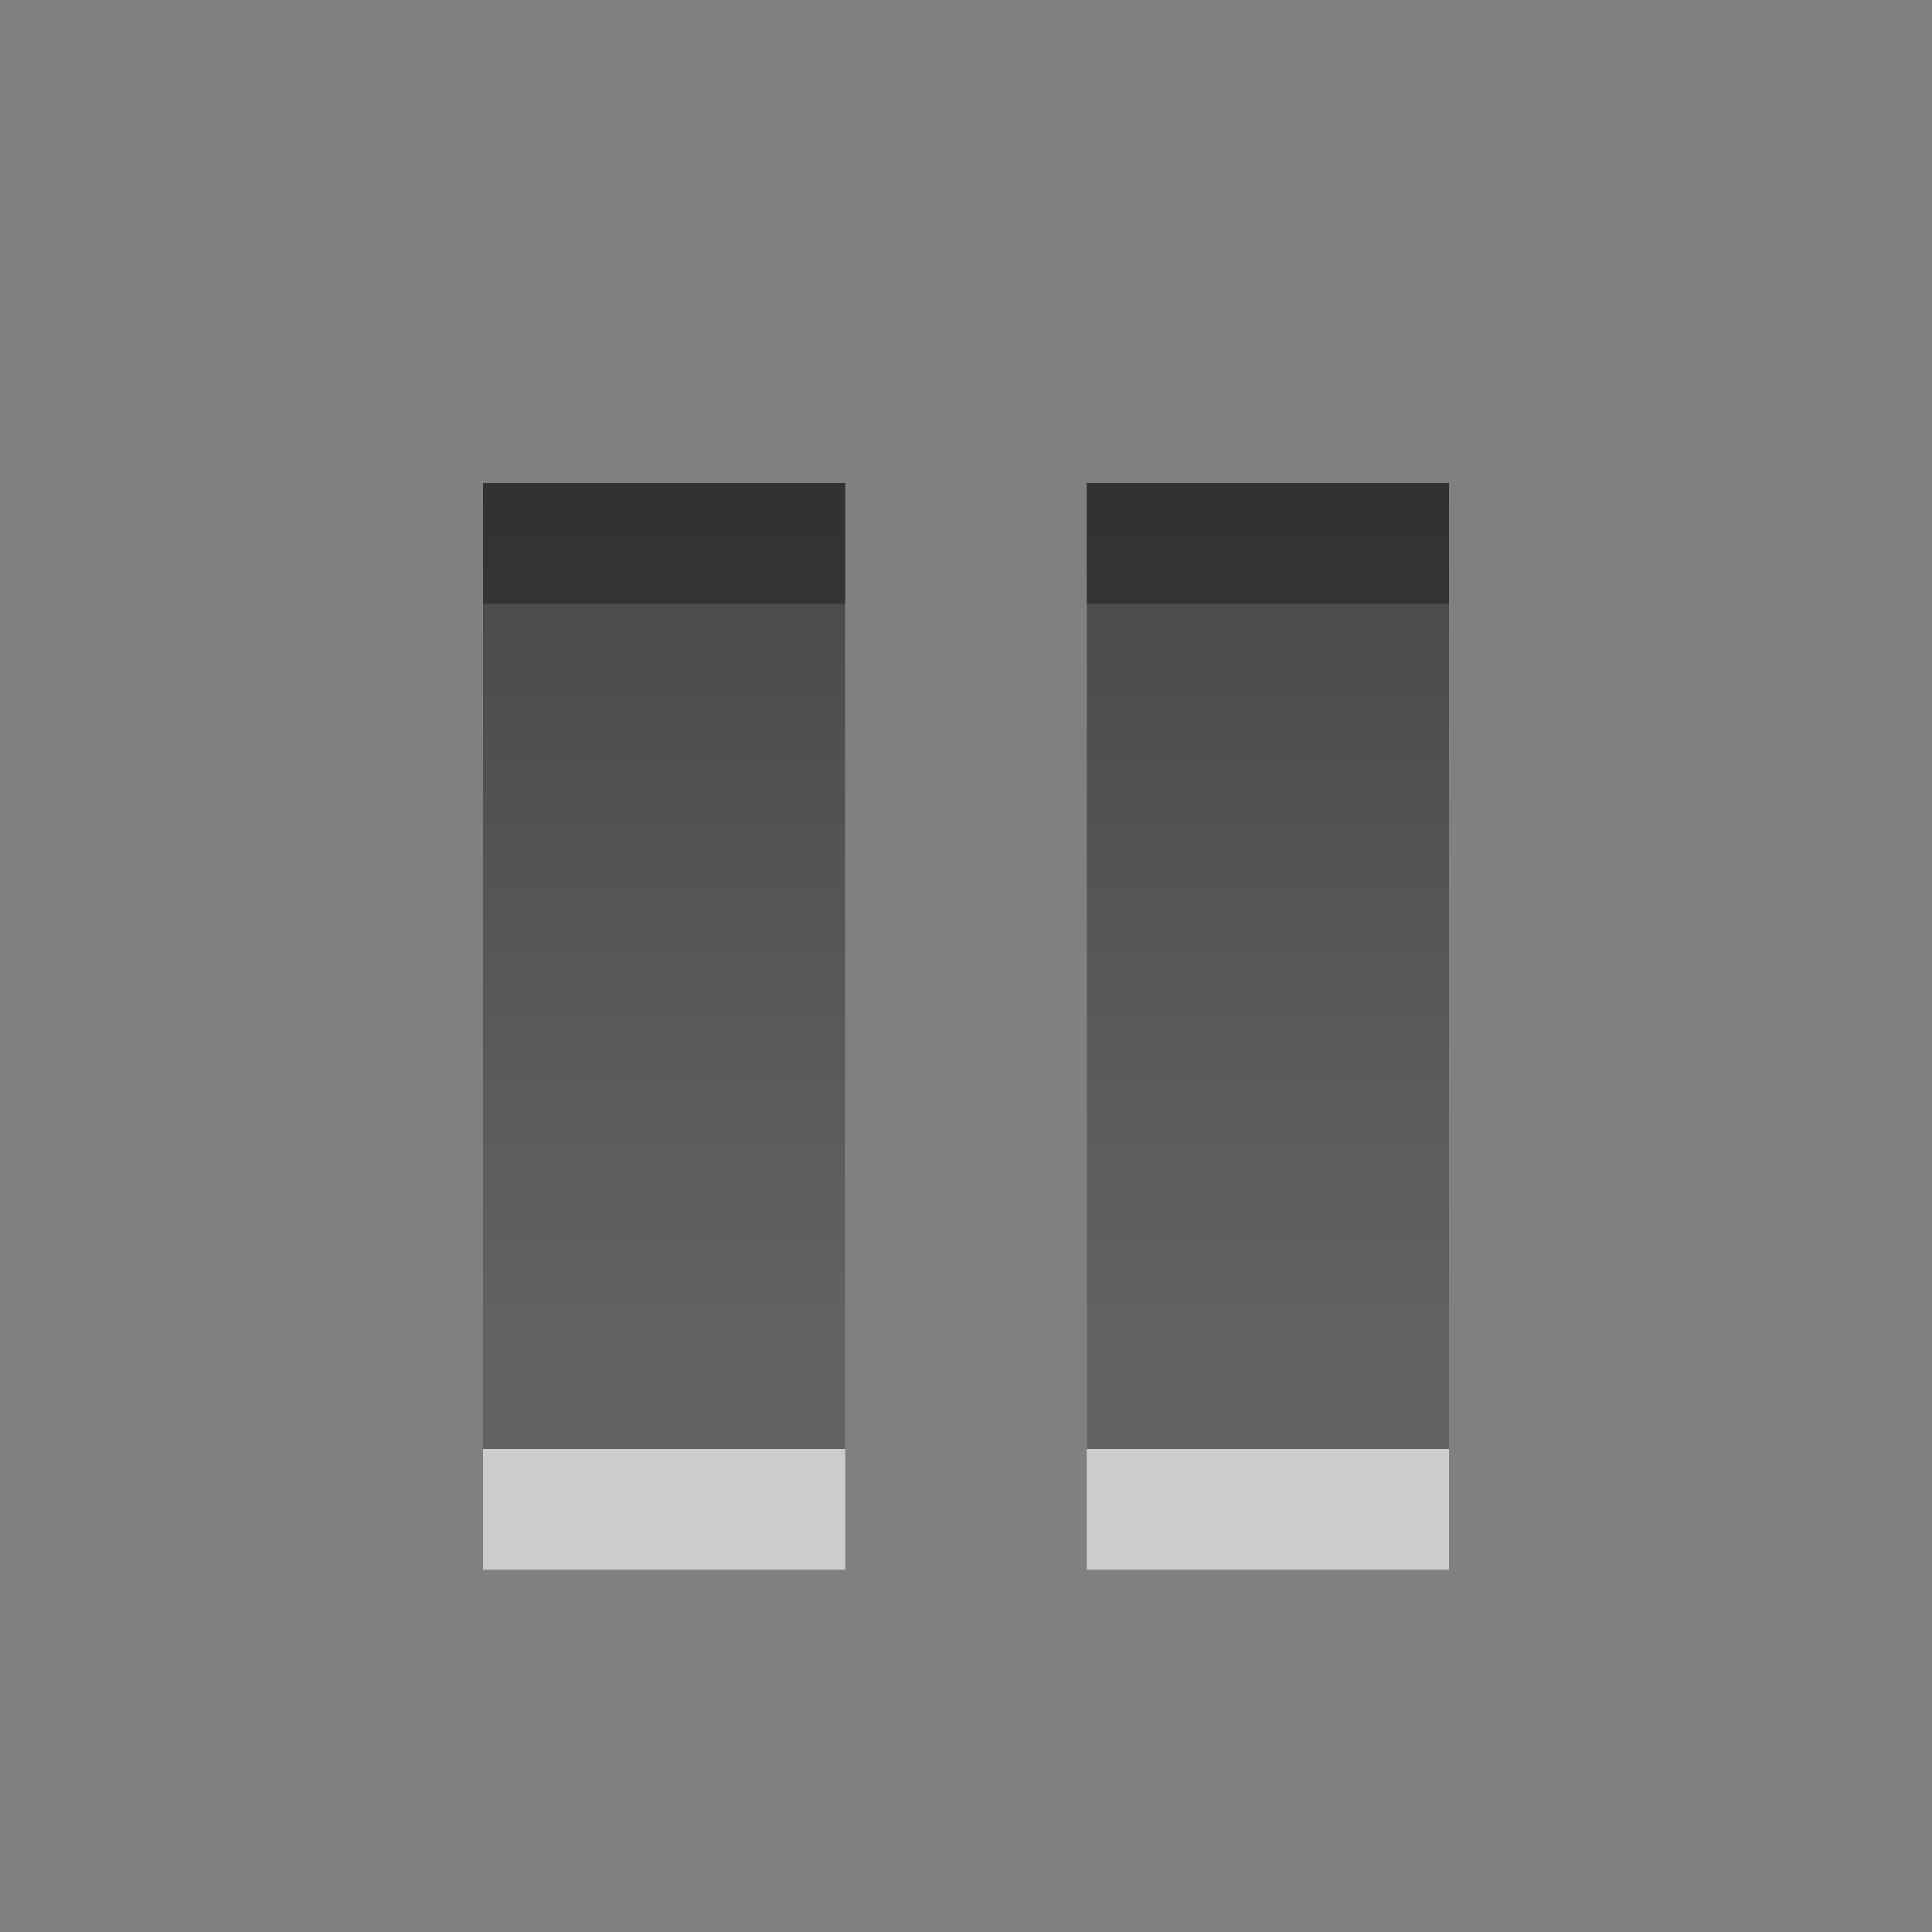 <?xml version="1.0" encoding="UTF-8" standalone="no"?>
<!-- Created with Inkscape (http://www.inkscape.org/) -->

<svg xmlns:dc="http://purl.org/dc/elements/1.1/" xmlns:cc="http://creativecommons.org/ns#" xmlns:rdf="http://www.w3.org/1999/02/22-rdf-syntax-ns#" xmlns:svg="http://www.w3.org/2000/svg" xmlns="http://www.w3.org/2000/svg" xmlns:xlink="http://www.w3.org/1999/xlink" xmlns:sodipodi="http://sodipodi.sourceforge.net/DTD/sodipodi-0.dtd" xmlns:inkscape="http://www.inkscape.org/namespaces/inkscape" width="16" height="16" id="svg3330" version="1.1" inkscape:version="0.48.3.1 r9886" sodipodi:docname="media-playback-pause.svg">
  <rect width="100%" height="100%" fill="#808080" stroke="none"/>
  <defs id="defs3332">
    <linearGradient y2="11.024" y1="3.007" x2="0" id="linearGradient1022-8-8-3-0-05-07" gradientUnits="userSpaceOnUse">
      <stop id="stop3001-0-9-4-49-2" offset="0" />
      <stop id="stop3003-5-6-6-8-4" stop-color="#363636" offset="1" />
    </linearGradient>
    <linearGradient y2="-288.797" x2="105.343" y1="-298.733" x1="105.343" gradientTransform="matrix(1.12,0,0,1.006,87.017,409.763)" gradientUnits="userSpaceOnUse" id="linearGradient5177" xlink:href="#linearGradient1022-8-8-3-0-05-07" inkscape:collect="always" />
  </defs>
  <sodipodi:namedview id="base" pagecolor="#ffffff" bordercolor="#666666" borderopacity="1.0" inkscape:pageopacity="0.0" inkscape:pageshadow="2" inkscape:zoom="3.959798" inkscape:cx="12.253093" inkscape:cy="5.8232452" inkscape:document-units="px" inkscape:current-layer="capa1" showgrid="false" inkscape:showpageshadow="false" inkscape:window-width="673" inkscape:window-height="598" inkscape:window-x="534" inkscape:window-y="285" inkscape:window-maximized="0" />
  <g inkscape:label="Capa 1" inkscape:groupmode="layer" id="capa1" transform="translate(0,-1036.362)">
    <g transform="translate(-195,620)" id="media-playback-pause">
      <rect y="416.362" x="195" height="16" width="16" id="rect3035" style="opacity:0.6;color:#000000;fill:none;stroke:none;stroke-width:1;marker:none;visibility:visible;display:inline;overflow:visible;enable-background:accumulate" />
      <path style="opacity:0.6;color:#000000;fill:#ffffff;fill-opacity:1;fill-rule:nonzero;stroke:none;stroke-width:1;marker:none;visibility:visible;display:inline;overflow:visible;enable-background:accumulate" d="m 199,421.362 0,8 3,0 0,-8 -3,0 z m 5,0 0,8 3,0 0,-8 -3,0 z" id="path4060" inkscape:connector-curvature="0" />
      <path inkscape:connector-curvature="0" id="path3116" transform="translate(0,308.268)" d="m 199,112.094 0,8 3,0 0,-8 -3,0 z m 5,0 0,8 3,0 0,-8 -3,0 z" style="opacity:0.7;color:#000000;fill:url(#linearGradient5177);fill-opacity:1;fill-rule:nonzero;stroke:none;stroke-width:1;marker:none;visibility:visible;display:inline;overflow:visible;enable-background:accumulate" />
    </g>
  </g>
</svg>
